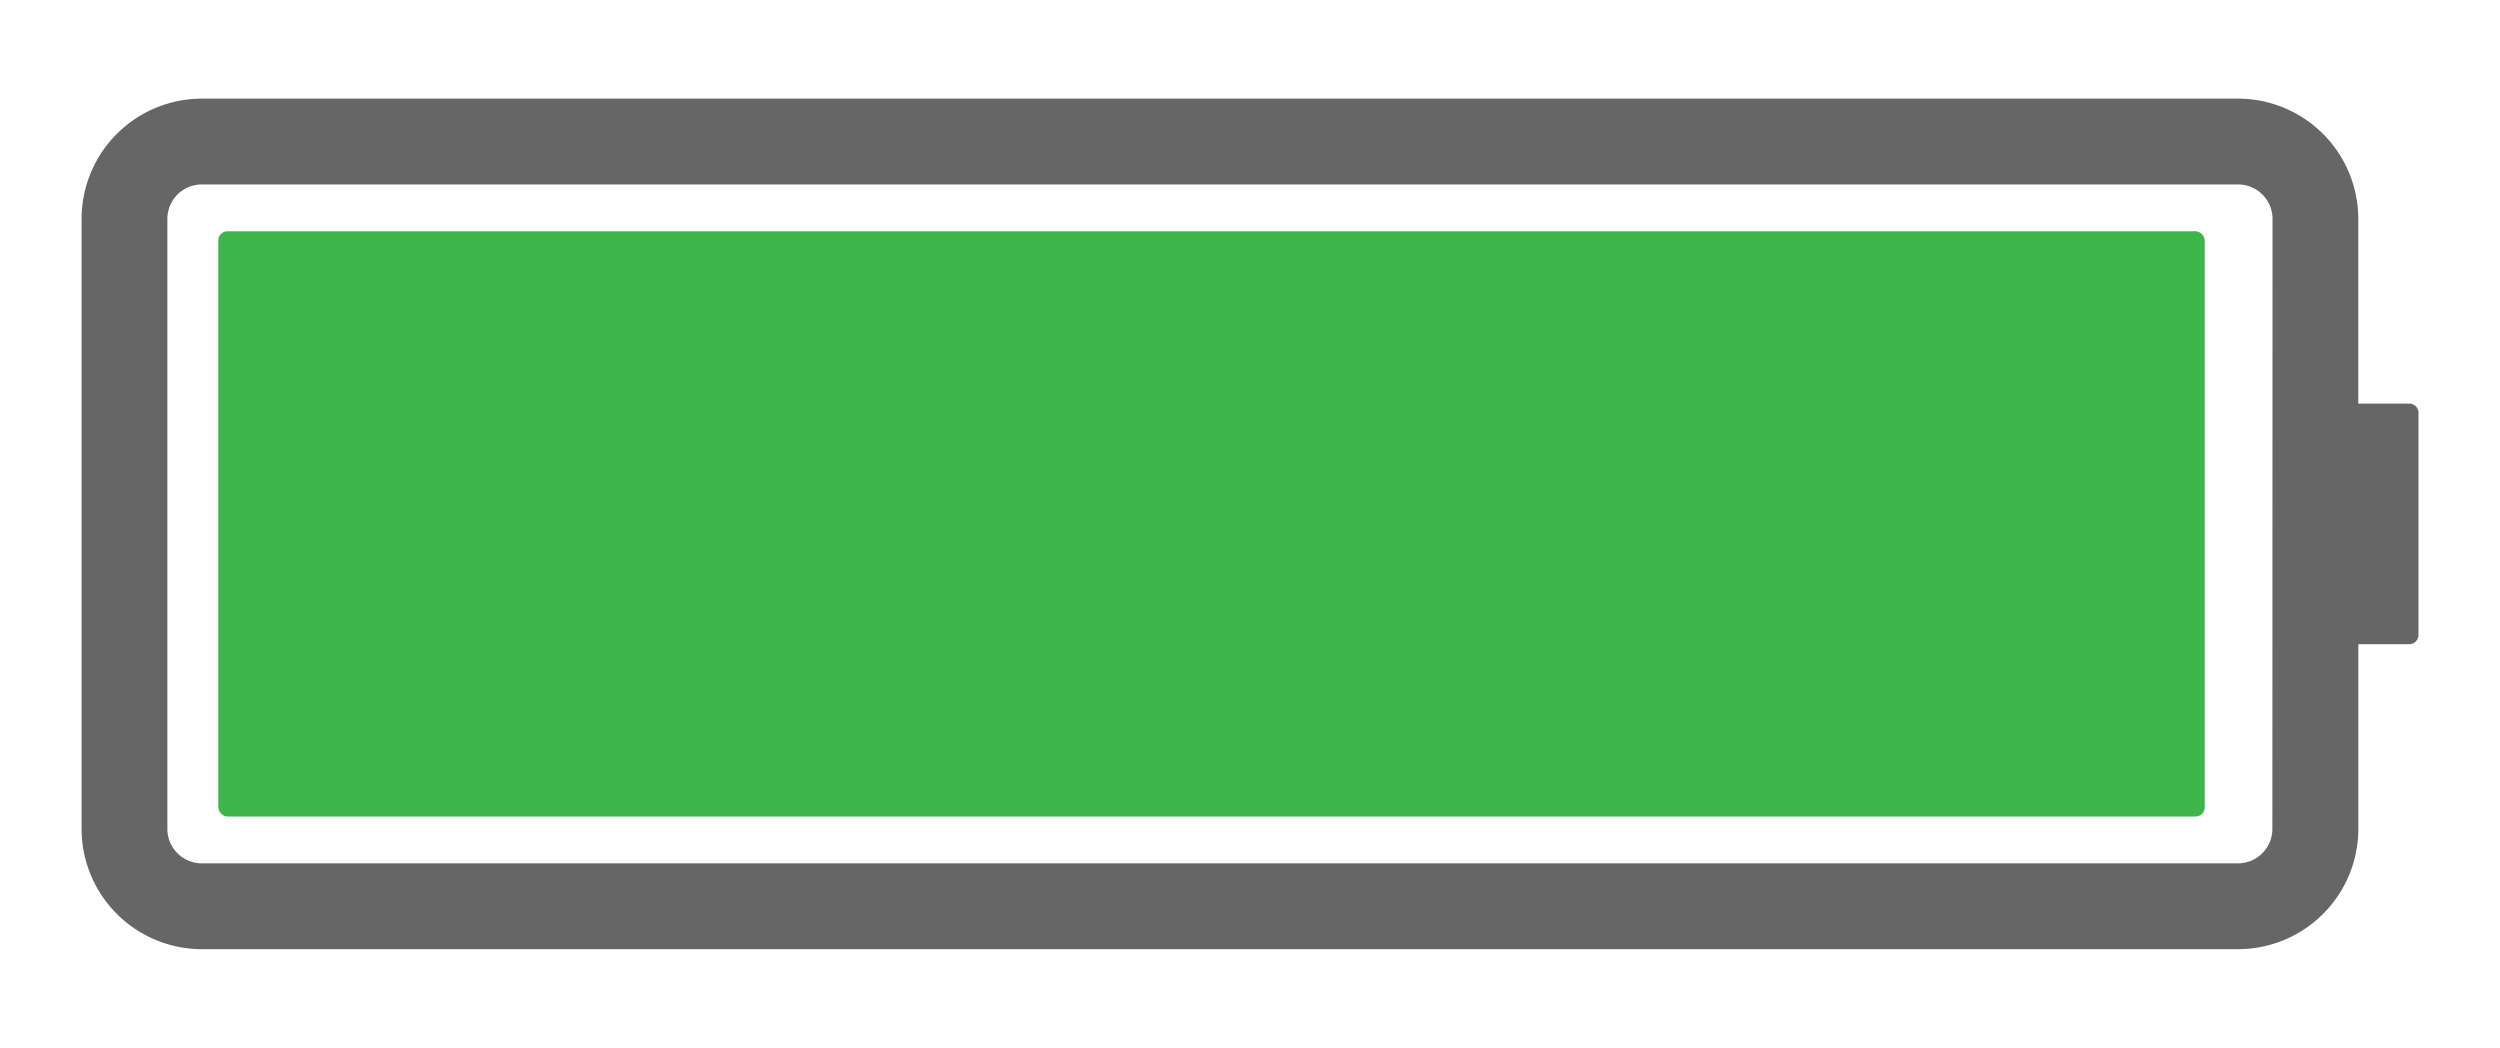 <svg id="Layer_1" data-name="Layer 1" xmlns="http://www.w3.org/2000/svg" viewBox="0 0 1088 456"><defs><style>.cls-1{fill:#3eb549;}.cls-2{fill:#666;}</style></defs><rect class="cls-1" x="95" y="100.64" width="864.5" height="254.72" rx="4"/><path class="cls-2" d="M1048.5,175.65h-22.17V95.27A52.4,52.4,0,0,0,974,42.92H87.84A52.4,52.4,0,0,0,35.5,95.27V360.73a52.4,52.4,0,0,0,52.34,52.35H974a52.4,52.4,0,0,0,52.35-52.35V280.35h22.17a4,4,0,0,0,4-4v-96.7A4,4,0,0,0,1048.5,175.65ZM988.94,360.73a15,15,0,0,1-15,15H87.84a15,15,0,0,1-15-15V95.27a15,15,0,0,1,15-15H974a15,15,0,0,1,15,15Z"/></svg>